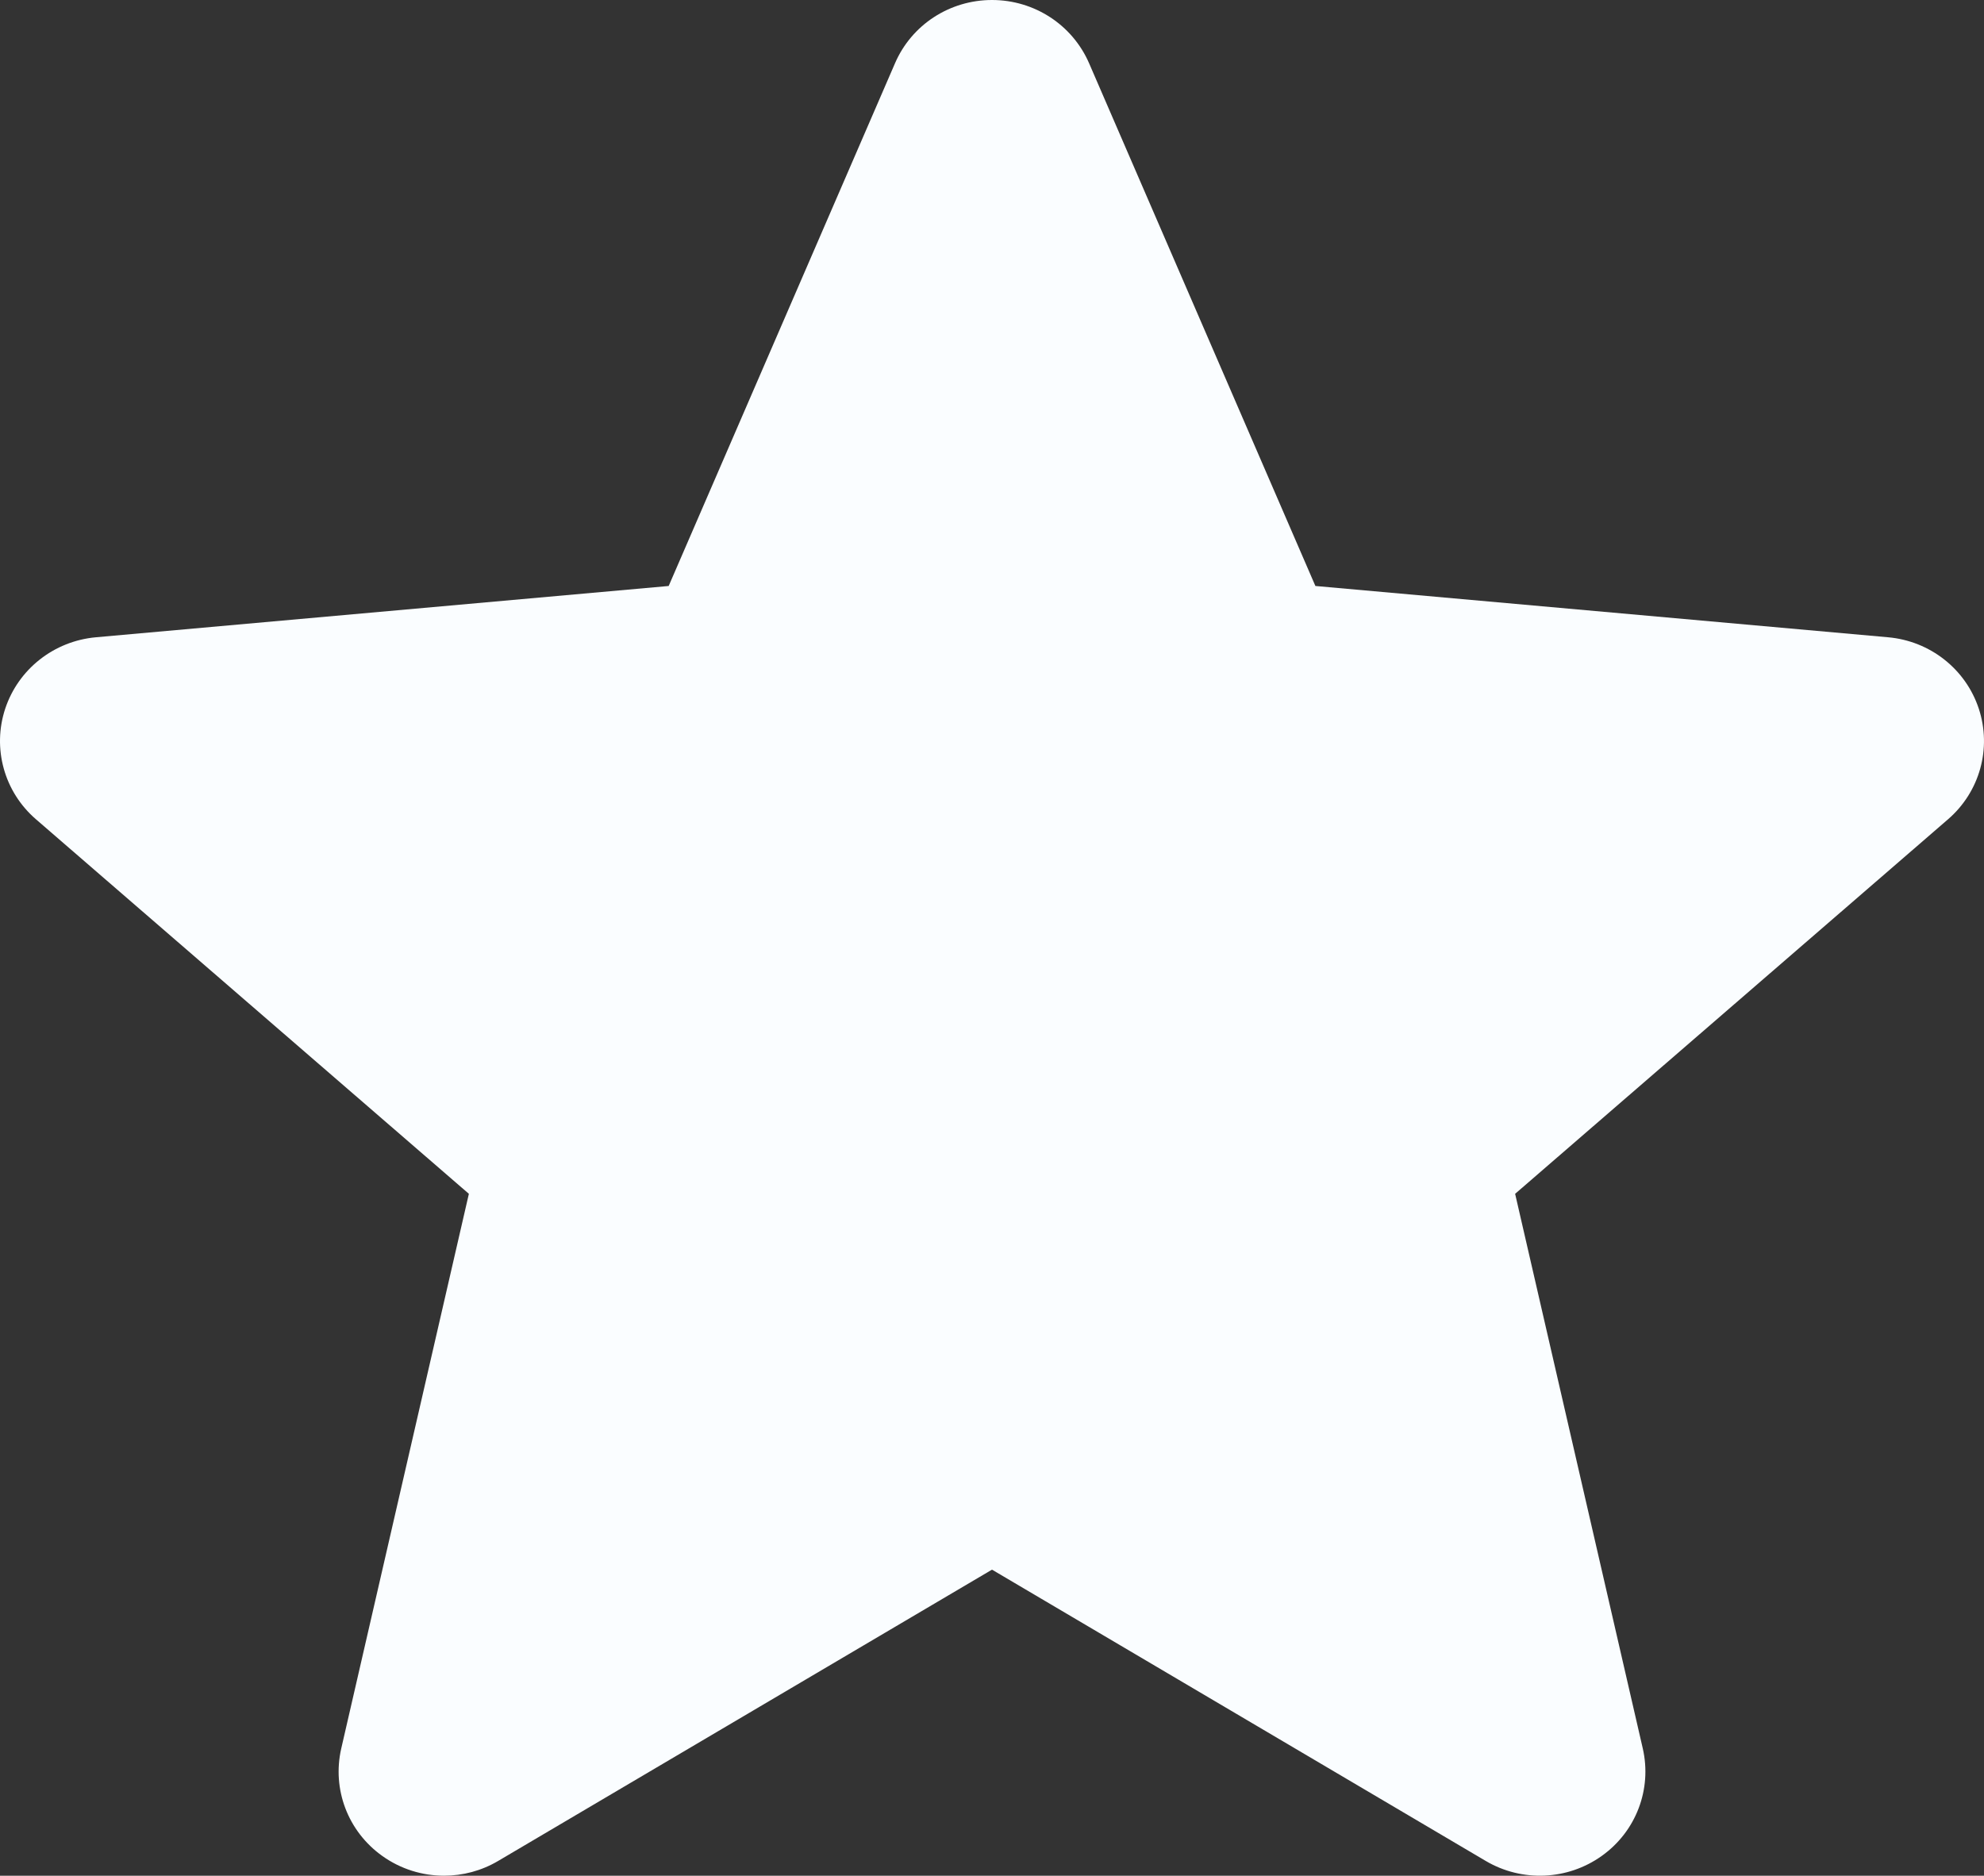 <svg width="55" height="52" viewBox="0 0 55 52" fill="none" xmlns="http://www.w3.org/2000/svg">
<rect x="0" y="0" width="55" height="52" fill="#333333" stroke="none"/>
<path d="M54.856 19.648C54.494 18.549 53.506 17.771 52.342 17.667L36.465 16.245L30.191 1.752C29.727 0.687 28.673 0 27.5 0C26.327 0 25.272 0.687 24.812 1.752L18.537 16.245L2.658 17.667C1.494 17.773 0.508 18.551 0.144 19.648C-0.218 20.747 0.116 21.952 0.997 22.713L12.998 33.096L9.46 48.473C9.201 49.603 9.645 50.773 10.596 51.451C11.107 51.817 11.708 52 12.31 52C12.828 52 13.347 51.864 13.809 51.591L27.5 43.515L41.188 51.591C42.192 52.183 43.455 52.129 44.404 51.451C45.355 50.773 45.799 49.603 45.541 48.473L42.002 33.096L54.003 22.713C54.883 21.952 55.218 20.749 54.856 19.648Z" fill="#FAFDFF"/>
</svg>

